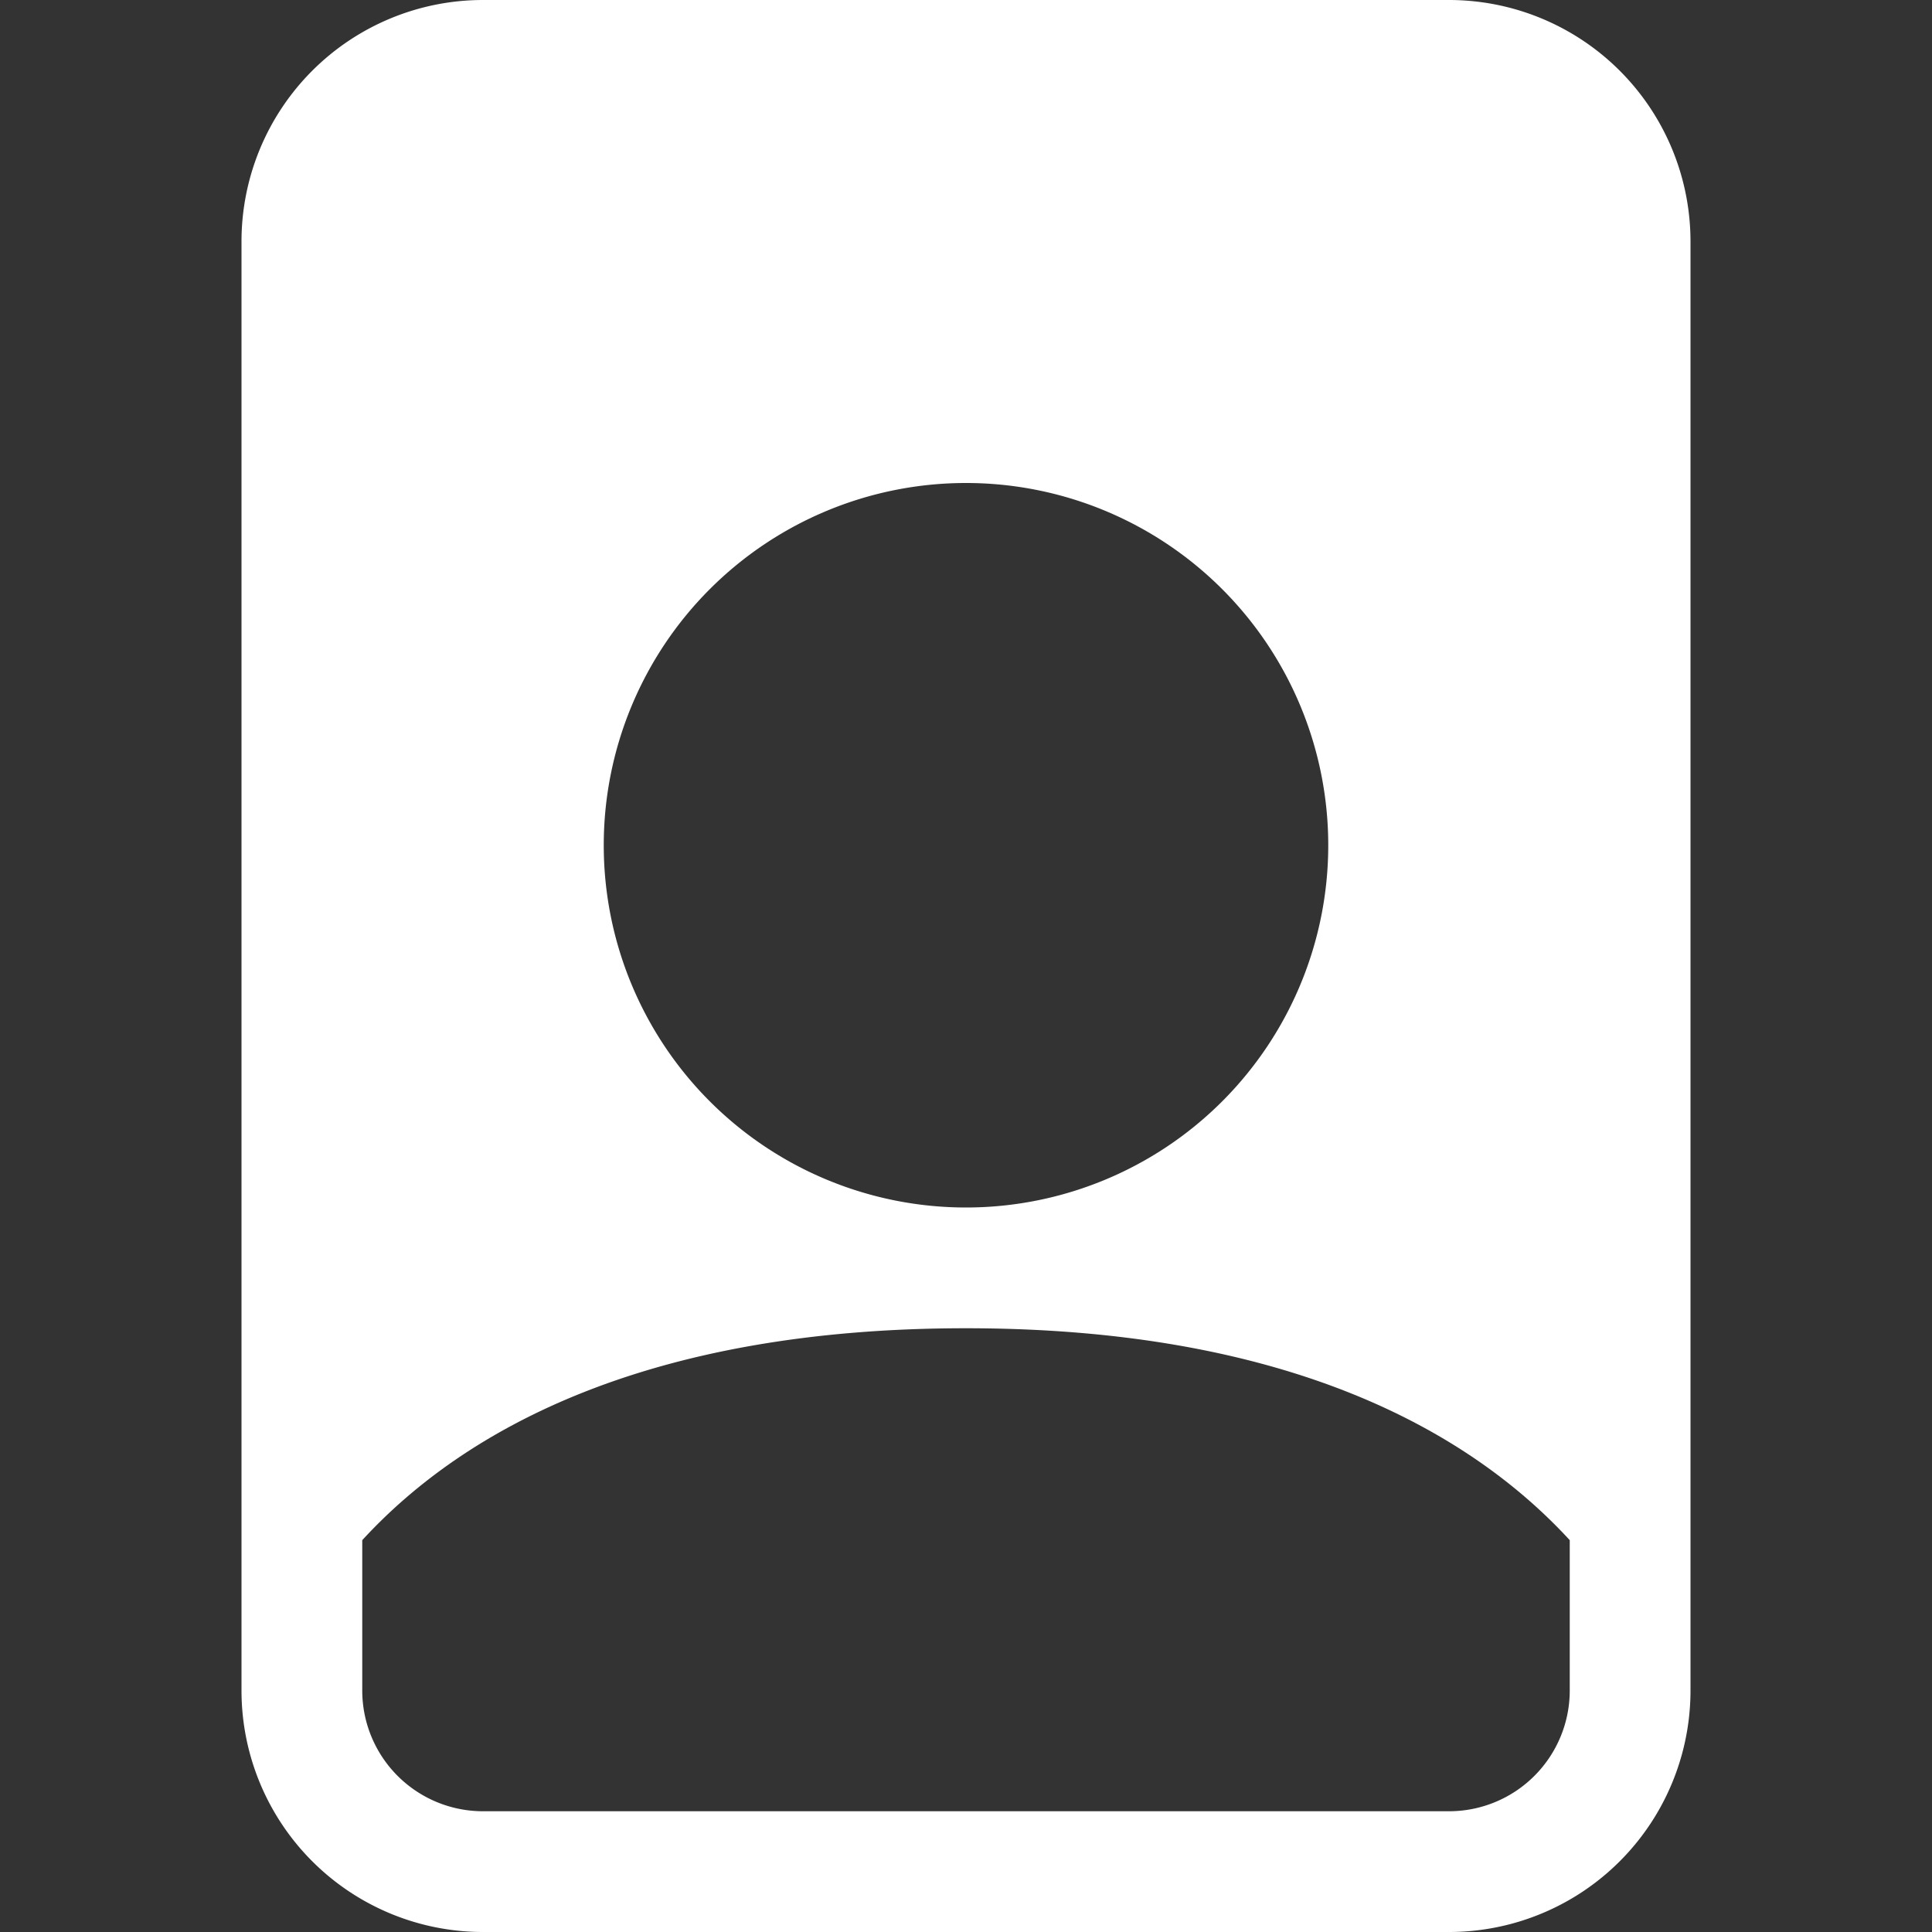 <svg xmlns="http://www.w3.org/2000/svg" width="16" height="16" fill="white" class="bi bi-file-person-fill" viewBox="0 0 16 16">
  <rect x="0" y="0" width="16" height="16" fill="#333333" stroke="none"/>
  <path d="M12 0H4a2 2 0 0 0-2 2v12a2 2 0 0 0 2 2h8a2 2 0 0 0 2-2V2a2 2 0 0 0-2-2m-1 7a3 3 0 1 1-6 0 3 3 0 0 1 6 0m-3 4c2.623 0 4.146.826 5 1.755V14a1 1 0 0 1-1 1H4a1 1 0 0 1-1-1v-1.245C3.854 11.825 5.377 11 8 11"/>
</svg>